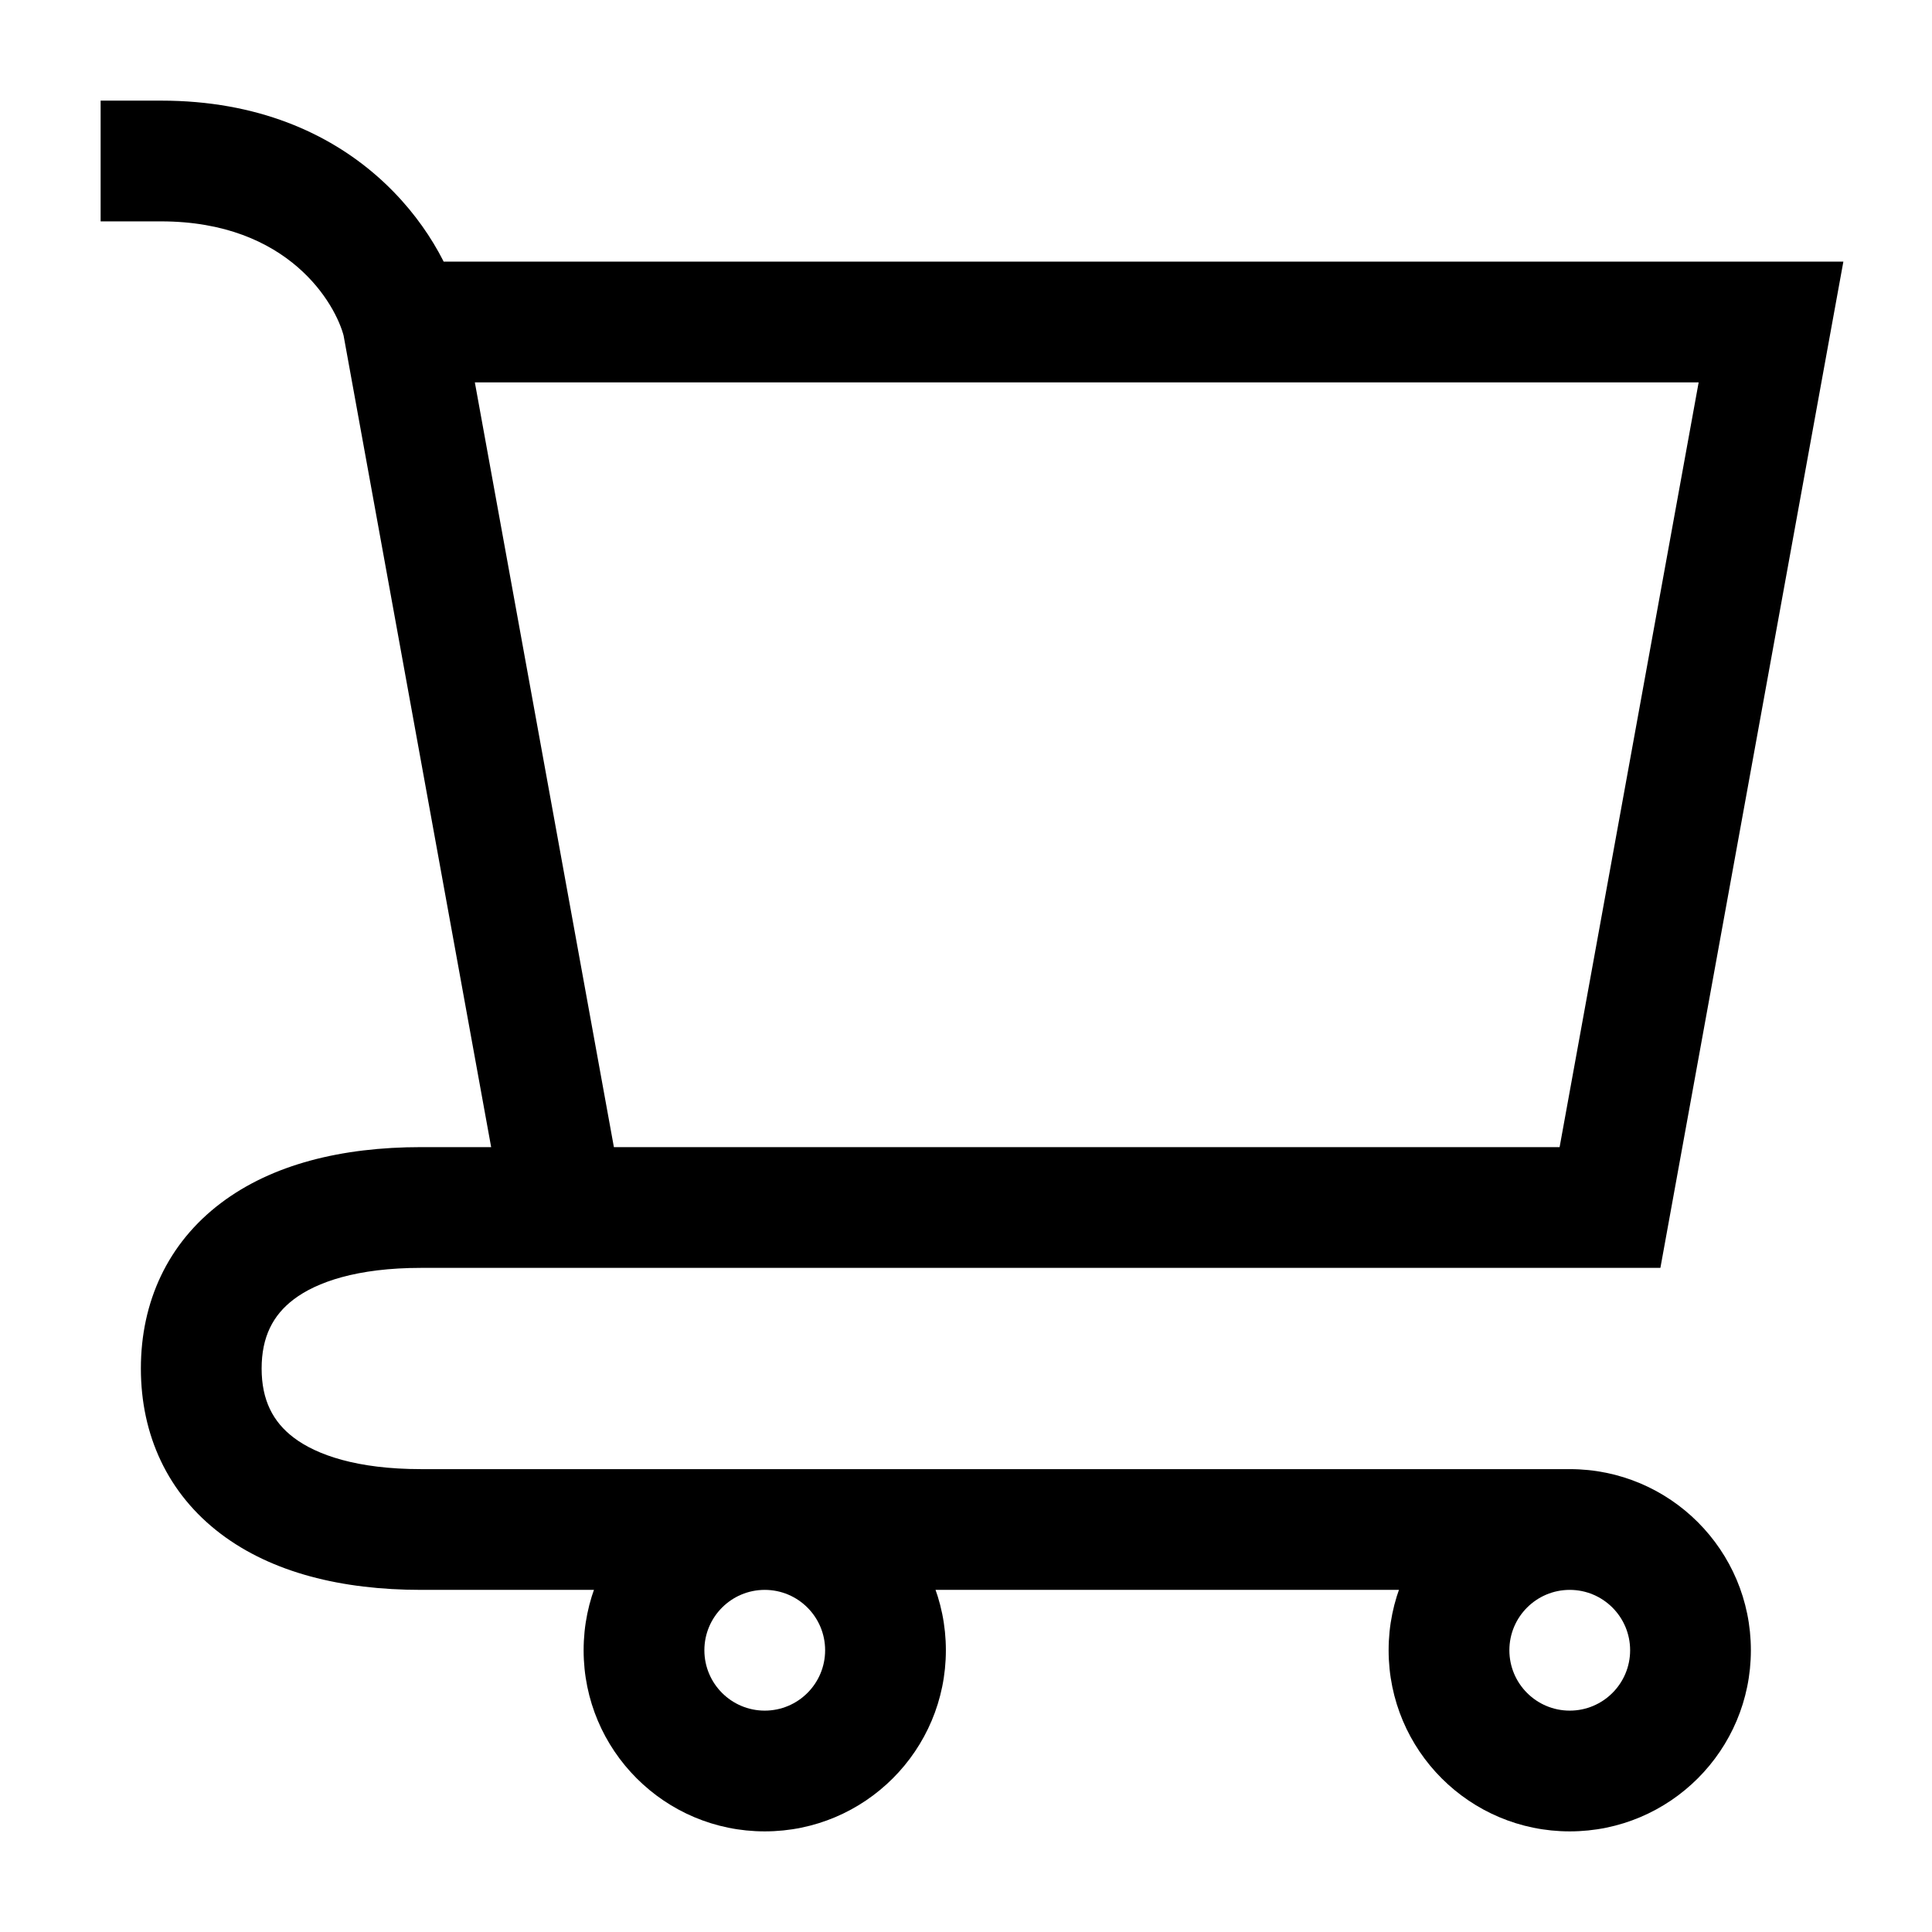 <?xml version="1.0" encoding="UTF-8"?>
<svg xmlns="http://www.w3.org/2000/svg" width="24" height="24" viewBox="0 0 24 24" fill="none">
  <path d="M20 15V15.75H20.626L20.738 15.134L20 15ZM22 4L22.738 4.134L22.899 3.25H22V4ZM2 1.25H1.25V2.75H2V1.25ZM20.25 20.5C20.25 20.914 19.914 21.25 19.5 21.25V22.75C20.743 22.75 21.75 21.743 21.75 20.5H20.25ZM19.5 21.25C19.086 21.25 18.75 20.914 18.75 20.5H17.25C17.25 21.743 18.257 22.75 19.5 22.75V21.25ZM18.75 20.5C18.75 20.086 19.086 19.75 19.5 19.75V18.25C18.257 18.25 17.25 19.257 17.25 20.5H18.75ZM19.5 19.75C19.914 19.75 20.25 20.086 20.25 20.5H21.75C21.75 19.257 20.743 18.25 19.5 18.25V19.75ZM10.25 20.5C10.25 20.914 9.914 21.25 9.5 21.25V22.75C10.743 22.75 11.75 21.743 11.75 20.5H10.25ZM9.5 21.25C9.086 21.25 8.75 20.914 8.75 20.5H7.25C7.25 21.743 8.257 22.75 9.5 22.75V21.25ZM8.75 20.5C8.75 20.086 9.086 19.75 9.5 19.75V18.25C8.257 18.25 7.25 19.257 7.25 20.5H8.75ZM9.5 19.75C9.914 19.75 10.25 20.086 10.25 20.5H11.75C11.75 19.257 10.743 18.25 9.5 18.25V19.75ZM20.738 15.134L22.738 4.134L21.262 3.866L19.262 14.866L20.738 15.134ZM22 3.25H5V4.75H22V3.25ZM7 15.75H20V14.25H7V15.75ZM4.262 4.134L6.262 15.134L7.738 14.866L5.738 3.866L4.262 4.134ZM5.728 3.818C5.494 2.885 4.409 1.25 2 1.25V2.75C3.591 2.75 4.172 3.782 4.272 4.182L5.728 3.818ZM5.231 18.25C4.435 18.25 3.933 18.074 3.649 17.859C3.391 17.664 3.25 17.393 3.25 17H1.75C1.75 17.825 2.082 18.555 2.744 19.055C3.379 19.535 4.242 19.75 5.231 19.75V18.25ZM3.25 17C3.25 16.607 3.391 16.336 3.649 16.141C3.933 15.926 4.435 15.75 5.231 15.75V14.25C4.242 14.25 3.379 14.465 2.744 14.945C2.082 15.445 1.75 16.175 1.75 17H3.25ZM5.231 19.75H19.5V18.25H5.231V19.75ZM5.231 15.75H7V14.25H5.231V15.75Z" fill="#020617" style="fill:#020617;fill:color(display-p3 0.008 0.024 0.09);fill-opacity:1;"></path>
</svg>
